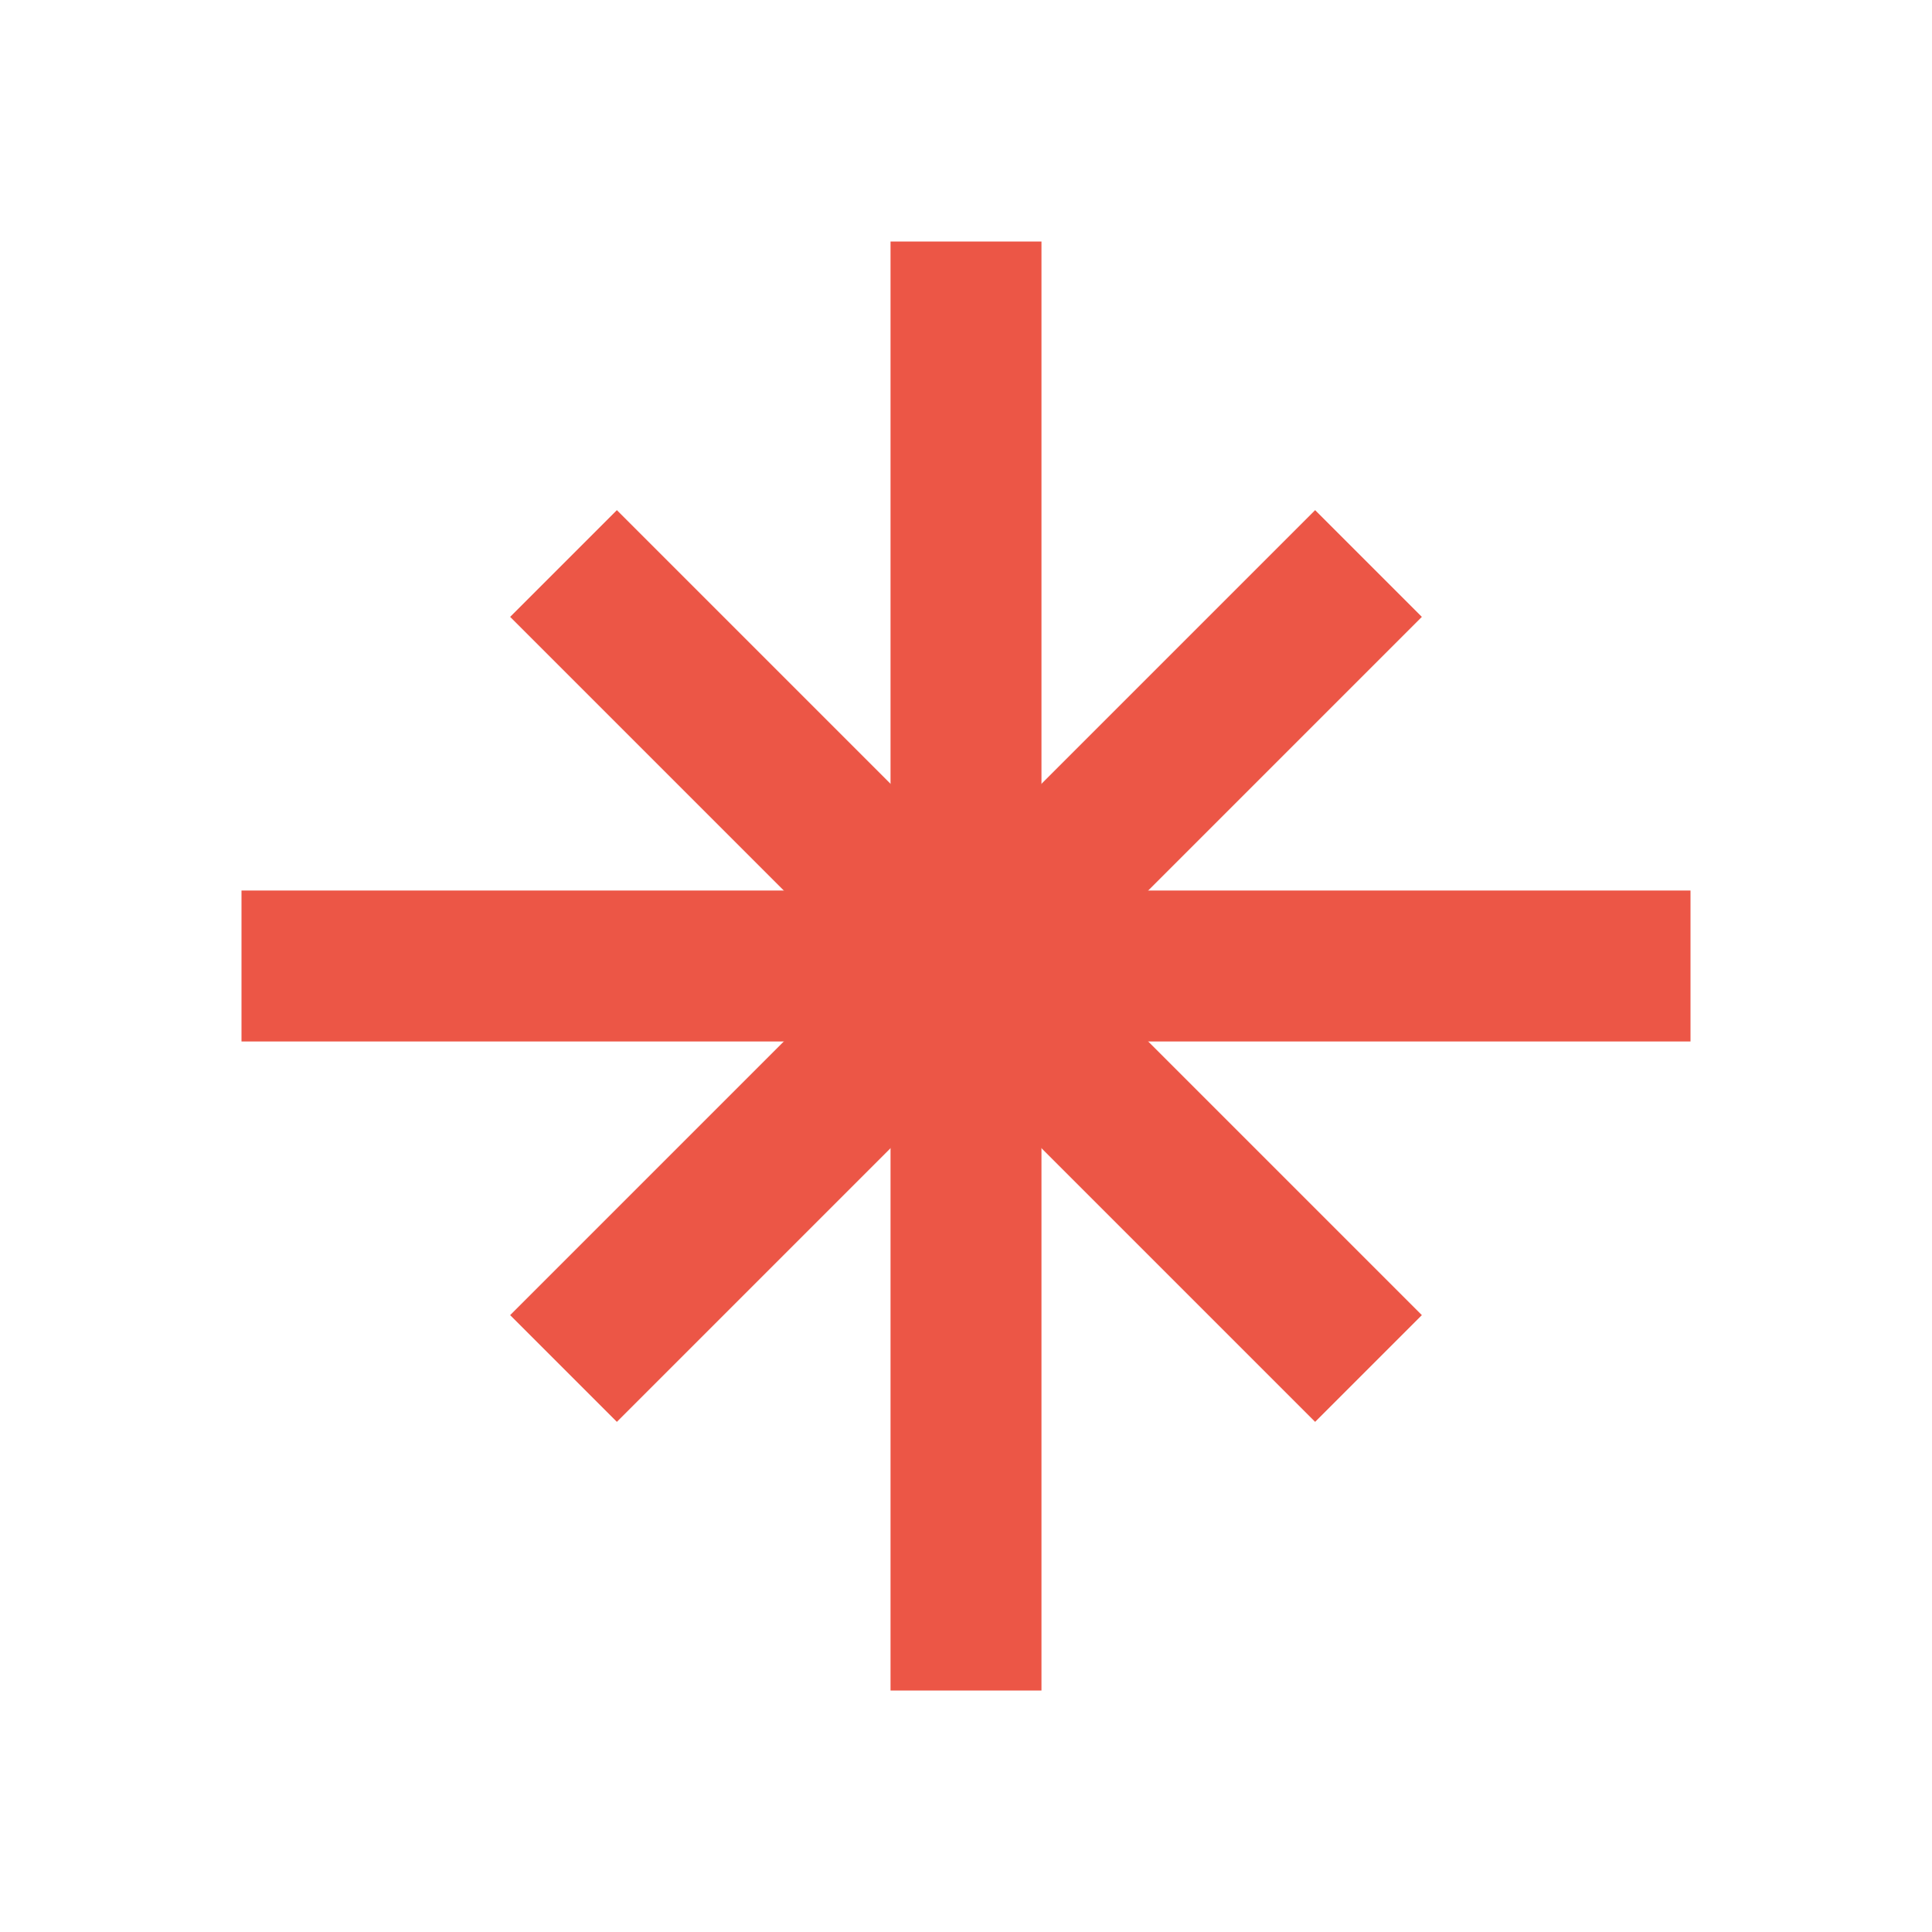 <svg width="64" xmlns="http://www.w3.org/2000/svg" height="64" fill="none"><g class="lucide lucide-star-north" style="fill: rgb(0, 0, 0);"><path d="M8.000,32.000L56.000,32.000" fill="none" style="fill: none;" class="fills"/><g fill="none" stroke-linejoin="round" class="strokes"><path d="M8.000,32.000L56.000,32.000" style="fill: none; stroke-width: 5; stroke: rgb(236, 86, 70); stroke-opacity: 1;" class="stroke-shape"/></g><path d="M32.000,8.000L32.000,56.000" fill="none" style="fill: none;" class="fills"/><g fill="none" stroke-linejoin="round" class="strokes"><path d="M32.000,8.000L32.000,56.000" style="fill: none; stroke-width: 5; stroke: rgb(236, 86, 70); stroke-opacity: 1;" class="stroke-shape"/></g><path d="M45.333,18.667L18.667,45.333" fill="none" style="fill: none;" class="fills"/><g fill="none" stroke-linejoin="round" class="strokes"><path d="M45.333,18.667L18.667,45.333" style="fill: none; stroke-width: 5; stroke: rgb(236, 86, 70); stroke-opacity: 1;" class="stroke-shape"/></g><path d="M18.667,18.667L45.333,45.333" fill="none" style="fill: none;" class="fills"/><g fill="none" stroke-linejoin="round" class="strokes"><path d="M18.667,18.667L45.333,45.333" style="fill: none; stroke-width: 5; stroke: rgb(236, 86, 70); stroke-opacity: 1;" class="stroke-shape"/></g></g></svg>